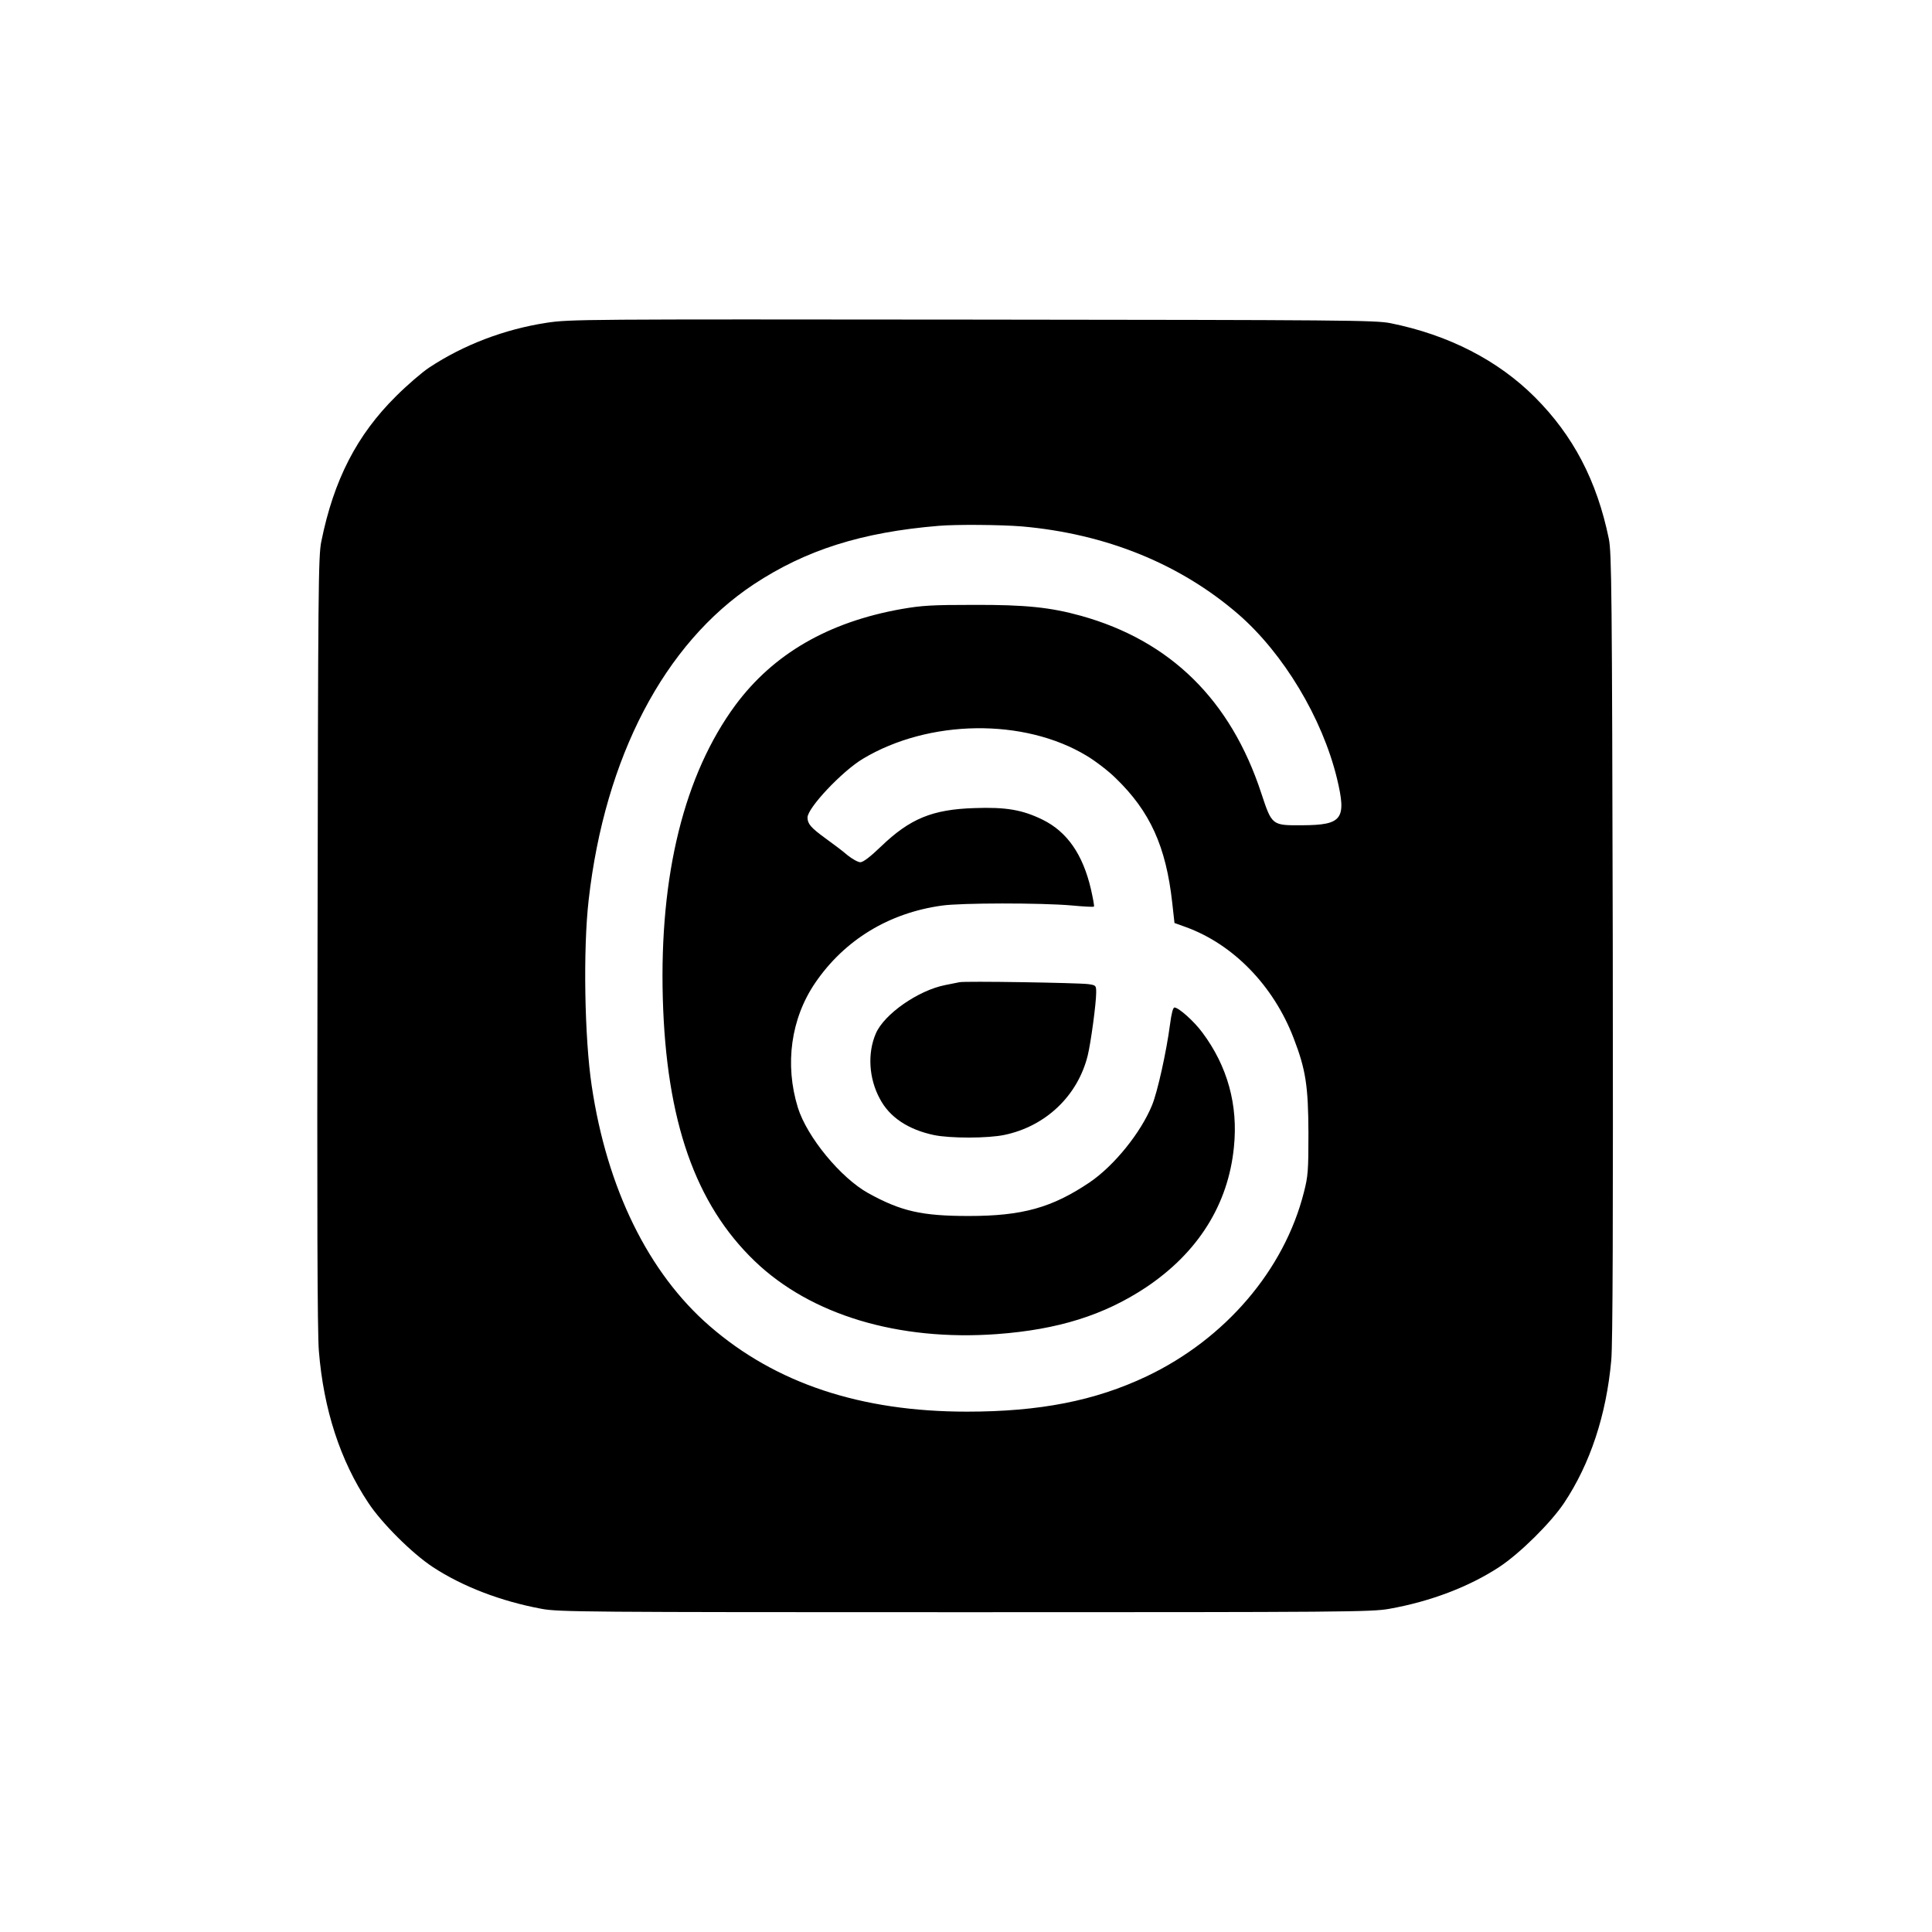 <?xml version="1.0" encoding="UTF-8" standalone="no"?> <svg xmlns="http://www.w3.org/2000/svg" version="1.0" width="1024pt" height="1024pt" viewBox="0 0 1024 1024" preserveAspectRatio="xMidYMid meet"><g transform="translate(0,1024) scale(0.1,-0.1)" fill="#000000" stroke="none"><path d="M2896 8529 c-221 -34 -438 -116 -621 -237 -38 -25 -118 -94 -176 -152 -207 -205 -330 -443 -396 -770 -16 -78 -17 -244 -20 -2120 -3 -1410 -1 -2076 7 -2170 25 -310 113 -581 262 -805 71 -108 232 -268 341 -340 158 -104 362 -182 577 -222 89 -17 230 -18 2245 -18 2016 0 2156 1 2249 18 219 39 423 117 583 222 109 72 272 233 343 339 138 207 224 466 250 756 8 89 10 717 8 2200 -4 1883 -6 2082 -21 2155 -63 306 -188 546 -392 750 -195 195 -457 330 -765 392 -79 16 -247 17 -2215 19 -2070 2 -2134 2 -2259 -17z m2519 -1079 c446 -39 839 -198 1149 -466 239 -208 444 -549 522 -869 52 -216 29 -248 -183 -249 -162 -1 -161 -2 -218 170 -162 494 -482 808 -955 940 -162 45 -294 59 -570 58 -219 0 -273 -3 -382 -22 -388 -69 -679 -238 -880 -509 -271 -368 -403 -899 -385 -1553 18 -651 172 -1092 488 -1395 296 -284 760 -424 1283 -386 324 24 567 100 789 247 277 185 437 440 467 744 23 223 -34 429 -167 607 -44 60 -126 133 -148 133 -8 0 -16 -31 -24 -92 -18 -138 -66 -357 -95 -426 -59 -145 -201 -321 -331 -409 -199 -134 -356 -178 -640 -178 -250 0 -359 25 -533 121 -146 81 -324 297 -373 453 -71 230 -37 473 92 662 155 227 390 370 670 409 101 15 528 15 688 1 63 -6 117 -9 119 -6 3 2 -5 44 -16 93 -43 184 -126 303 -255 367 -108 53 -195 68 -362 62 -224 -7 -342 -56 -496 -204 -56 -54 -94 -83 -109 -83 -12 0 -43 17 -69 38 -25 22 -79 62 -119 91 -74 54 -92 75 -92 108 0 51 183 245 293 311 350 210 855 217 1187 16 45 -27 115 -80 154 -119 182 -176 266 -362 299 -659 l12 -108 61 -22 c250 -91 463 -309 570 -587 65 -168 78 -255 79 -504 0 -199 -2 -229 -24 -314 -104 -412 -417 -778 -834 -976 -274 -130 -568 -187 -952 -187 -563 0 -1014 150 -1364 454 -324 281 -544 728 -625 1274 -38 253 -46 723 -16 984 86 757 401 1359 875 1673 276 182 571 276 980 310 93 8 329 6 440 -3z"></path><path d="M5085 5034 c-11 -2 -45 -9 -75 -15 -143 -28 -324 -154 -368 -257 -45 -104 -37 -238 21 -345 51 -98 150 -164 287 -193 86 -18 287 -18 375 1 218 46 387 207 440 420 17 69 45 278 45 334 0 38 -1 39 -42 45 -55 7 -656 17 -683 10z"></path></g></svg> 